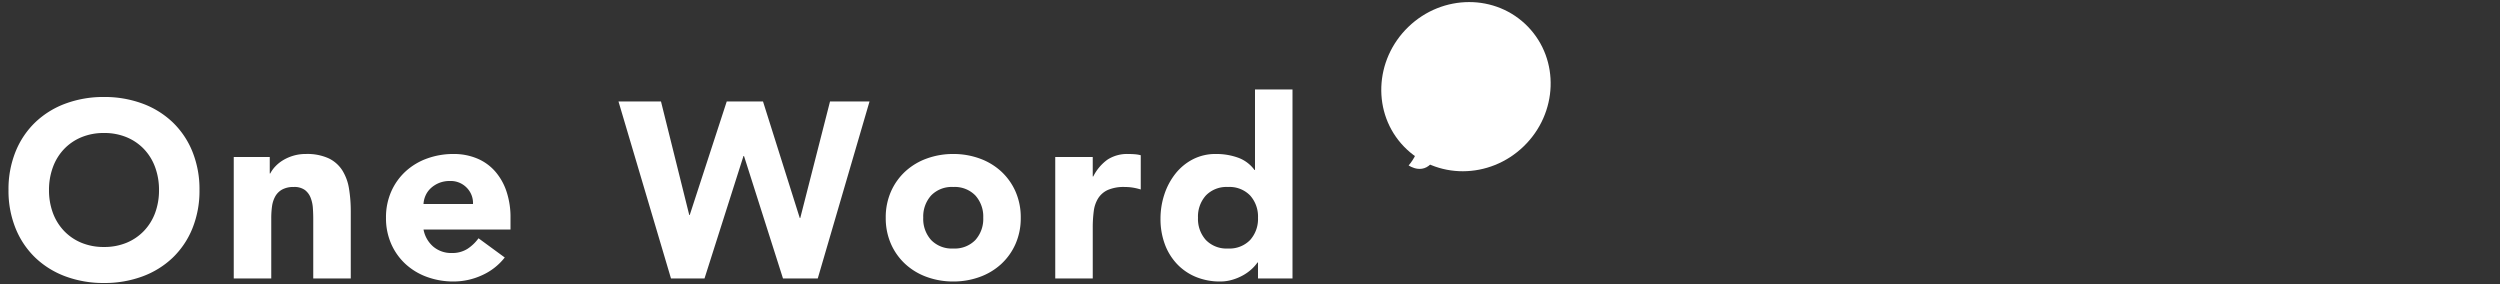 <svg xmlns="http://www.w3.org/2000/svg" xmlns:xlink="http://www.w3.org/1999/xlink" width="730" height="83" viewBox="0 0 730 83">
  <rect x="0" y="0" width="730" height="83" fill="#333333" stroke="none"/>
  <defs>
    <clipPath id="clip-path">
      <rect id="長方形_8819" data-name="長方形 8819" width="730" height="83" transform="translate(150 8137)" fill="#fff" stroke="#707070" stroke-width="1"/>
    </clipPath>
  </defs>
  <g id="マスクグループ_30" data-name="マスクグループ 30" transform="translate(-150 -8137)" clip-path="url(#clip-path)">
    <g id="グループ_20132" data-name="グループ 20132">
      <path id="パス_51557" data-name="パス 51557" d="M2.482-25.842a29.19,29.19,0,0,1,2.08-11.242,24.656,24.656,0,0,1,5.8-8.578A25.567,25.567,0,0,1,19.2-51.1,31.841,31.841,0,0,1,30.368-53a31.841,31.841,0,0,1,11.169,1.9,25.567,25.567,0,0,1,8.833,5.438,24.656,24.656,0,0,1,5.8,8.578,29.19,29.19,0,0,1,2.08,11.242A29.19,29.19,0,0,1,56.174-14.6a24.656,24.656,0,0,1-5.8,8.578A25.567,25.567,0,0,1,41.537-.584a31.841,31.841,0,0,1-11.169,1.9A31.841,31.841,0,0,1,19.2-.584a25.567,25.567,0,0,1-8.833-5.438,24.656,24.656,0,0,1-5.8-8.578A29.19,29.19,0,0,1,2.482-25.842Zm11.826,0a18.956,18.956,0,0,0,1.132,6.68,15.3,15.3,0,0,0,3.249,5.256,14.827,14.827,0,0,0,5.073,3.468A16.914,16.914,0,0,0,30.368-9.2a16.914,16.914,0,0,0,6.606-1.241,14.827,14.827,0,0,0,5.073-3.468A15.3,15.3,0,0,0,45.3-19.162a18.956,18.956,0,0,0,1.131-6.68A19.041,19.041,0,0,0,45.3-32.485a15.231,15.231,0,0,0-3.249-5.292,14.827,14.827,0,0,0-5.073-3.467,16.914,16.914,0,0,0-6.606-1.241,16.914,16.914,0,0,0-6.606,1.241,14.827,14.827,0,0,0-5.073,3.467,15.231,15.231,0,0,0-3.249,5.292A19.041,19.041,0,0,0,14.308-25.842Zm53.947-9.636H78.767v4.818h.146a8.873,8.873,0,0,1,1.46-2.044,10.619,10.619,0,0,1,2.263-1.825,12.939,12.939,0,0,1,2.993-1.314,12.484,12.484,0,0,1,3.65-.511A15.081,15.081,0,0,1,96-35.076a9.711,9.711,0,0,1,3.979,3.54,14.32,14.32,0,0,1,1.935,5.329,40.47,40.47,0,0,1,.511,6.643V0H91.469V-17.374q0-1.533-.109-3.176a10.018,10.018,0,0,0-.657-3.029,5.229,5.229,0,0,0-1.679-2.263,5.216,5.216,0,0,0-3.248-.876,6.76,6.76,0,0,0-3.431.766,5.225,5.225,0,0,0-2.007,2.044,8.356,8.356,0,0,0-.912,2.884,24.848,24.848,0,0,0-.219,3.358V0H68.255ZM147.387-6.132a17.472,17.472,0,0,1-6.643,5.183A19.9,19.9,0,0,1,132.422.876a22.361,22.361,0,0,1-7.7-1.314,18.537,18.537,0,0,1-6.278-3.76,17.644,17.644,0,0,1-4.2-5.876,18.587,18.587,0,0,1-1.533-7.665,18.587,18.587,0,0,1,1.533-7.665,17.644,17.644,0,0,1,4.2-5.877,18.537,18.537,0,0,1,6.278-3.76,22.361,22.361,0,0,1,7.7-1.314,17.519,17.519,0,0,1,6.9,1.314,14.364,14.364,0,0,1,5.256,3.76A17.121,17.121,0,0,1,147.9-25.4a23.686,23.686,0,0,1,1.168,7.665v3.431h-25.4a8.666,8.666,0,0,0,2.847,5,8.054,8.054,0,0,0,5.4,1.861,8.225,8.225,0,0,0,4.563-1.2,12.268,12.268,0,0,0,3.248-3.1Zm-9.271-15.622a6.339,6.339,0,0,0-1.825-4.745A6.49,6.49,0,0,0,131.4-28.47a8.223,8.223,0,0,0-3.212.584,8.05,8.05,0,0,0-2.372,1.5,6.559,6.559,0,0,0-1.533,2.117,6.97,6.97,0,0,0-.62,2.519ZM180.6-51.684h12.41l8.249,33.142h.146l10.8-33.142H222.8l10.731,34.018h.146l8.687-34.018h11.534L238.783,0H228.636L217.248-35.77H217.1L205.714,0h-9.782Zm78.037,33.945a18.587,18.587,0,0,1,1.533-7.665,17.644,17.644,0,0,1,4.2-5.877,18.537,18.537,0,0,1,6.278-3.76,22.361,22.361,0,0,1,7.7-1.314,22.361,22.361,0,0,1,7.7,1.314,18.537,18.537,0,0,1,6.278,3.76,17.644,17.644,0,0,1,4.2,5.877,18.587,18.587,0,0,1,1.533,7.665,18.587,18.587,0,0,1-1.533,7.665,17.644,17.644,0,0,1-4.2,5.876,18.537,18.537,0,0,1-6.278,3.76,22.361,22.361,0,0,1-7.7,1.314,22.361,22.361,0,0,1-7.7-1.314A18.537,18.537,0,0,1,264.37-4.2a17.644,17.644,0,0,1-4.2-5.876A18.587,18.587,0,0,1,258.639-17.739Zm10.95,0a9.179,9.179,0,0,0,2.3,6.5,8.37,8.37,0,0,0,6.461,2.482,8.37,8.37,0,0,0,6.46-2.482,9.179,9.179,0,0,0,2.3-6.5,9.179,9.179,0,0,0-2.3-6.5,8.37,8.37,0,0,0-6.46-2.482,8.37,8.37,0,0,0-6.461,2.482A9.179,9.179,0,0,0,269.589-17.739Zm38.544-17.739h10.95v5.694h.146a13.459,13.459,0,0,1,4.161-4.927,10.519,10.519,0,0,1,6.059-1.643q.949,0,1.9.073a9.4,9.4,0,0,1,1.752.292v10a16.539,16.539,0,0,0-2.3-.547,14.89,14.89,0,0,0-2.372-.183,11.635,11.635,0,0,0-4.964.876,6.591,6.591,0,0,0-2.811,2.446,9.294,9.294,0,0,0-1.277,3.76,36.607,36.607,0,0,0-.292,4.818V0h-10.95ZM377.41,0H367.336V-4.672h-.146a12.1,12.1,0,0,1-1.715,1.935,12.979,12.979,0,0,1-2.482,1.789A15.193,15.193,0,0,1,359.854.365a12.336,12.336,0,0,1-3.541.511,18.286,18.286,0,0,1-7.154-1.35,15.952,15.952,0,0,1-5.512-3.8,16.927,16.927,0,0,1-3.54-5.8,21.119,21.119,0,0,1-1.241-7.373A22.358,22.358,0,0,1,340-24.564a19.587,19.587,0,0,1,3.212-6.023,15.691,15.691,0,0,1,5.074-4.2,14.4,14.4,0,0,1,6.789-1.569A18.815,18.815,0,0,1,361.46-35.3a10.222,10.222,0,0,1,4.854,3.614h.146V-55.188h10.95ZM367.336-17.739a9.179,9.179,0,0,0-2.3-6.5,8.37,8.37,0,0,0-6.46-2.482,8.37,8.37,0,0,0-6.461,2.482,9.179,9.179,0,0,0-2.3,6.5,9.179,9.179,0,0,0,2.3,6.5,8.37,8.37,0,0,0,6.461,2.482,8.37,8.37,0,0,0,6.46-2.482A9.179,9.179,0,0,0,367.336-17.739Z" transform="translate(150 8218.32)" fill="#fff"/>
      <g id="e1155_1" transform="matrix(0.695, 0.719, -0.719, 0.695, 579.319, 8127.375)">
        <path id="パス_40851" data-name="パス 40851" d="M237.808,666.07c3.1,1.875,3.413,7.041,3.413,7.041s5.68-1.056,3.828-6.974Z" transform="translate(-212.083 -619.914)" fill="#fff"/>
        <ellipse id="楕円形_44" data-name="楕円形 44" cx="24.243" cy="25.18" rx="24.243" ry="25.18" transform="translate(0 0)" fill="#fff"/>
      </g>
    </g>
  </g>
</svg>
